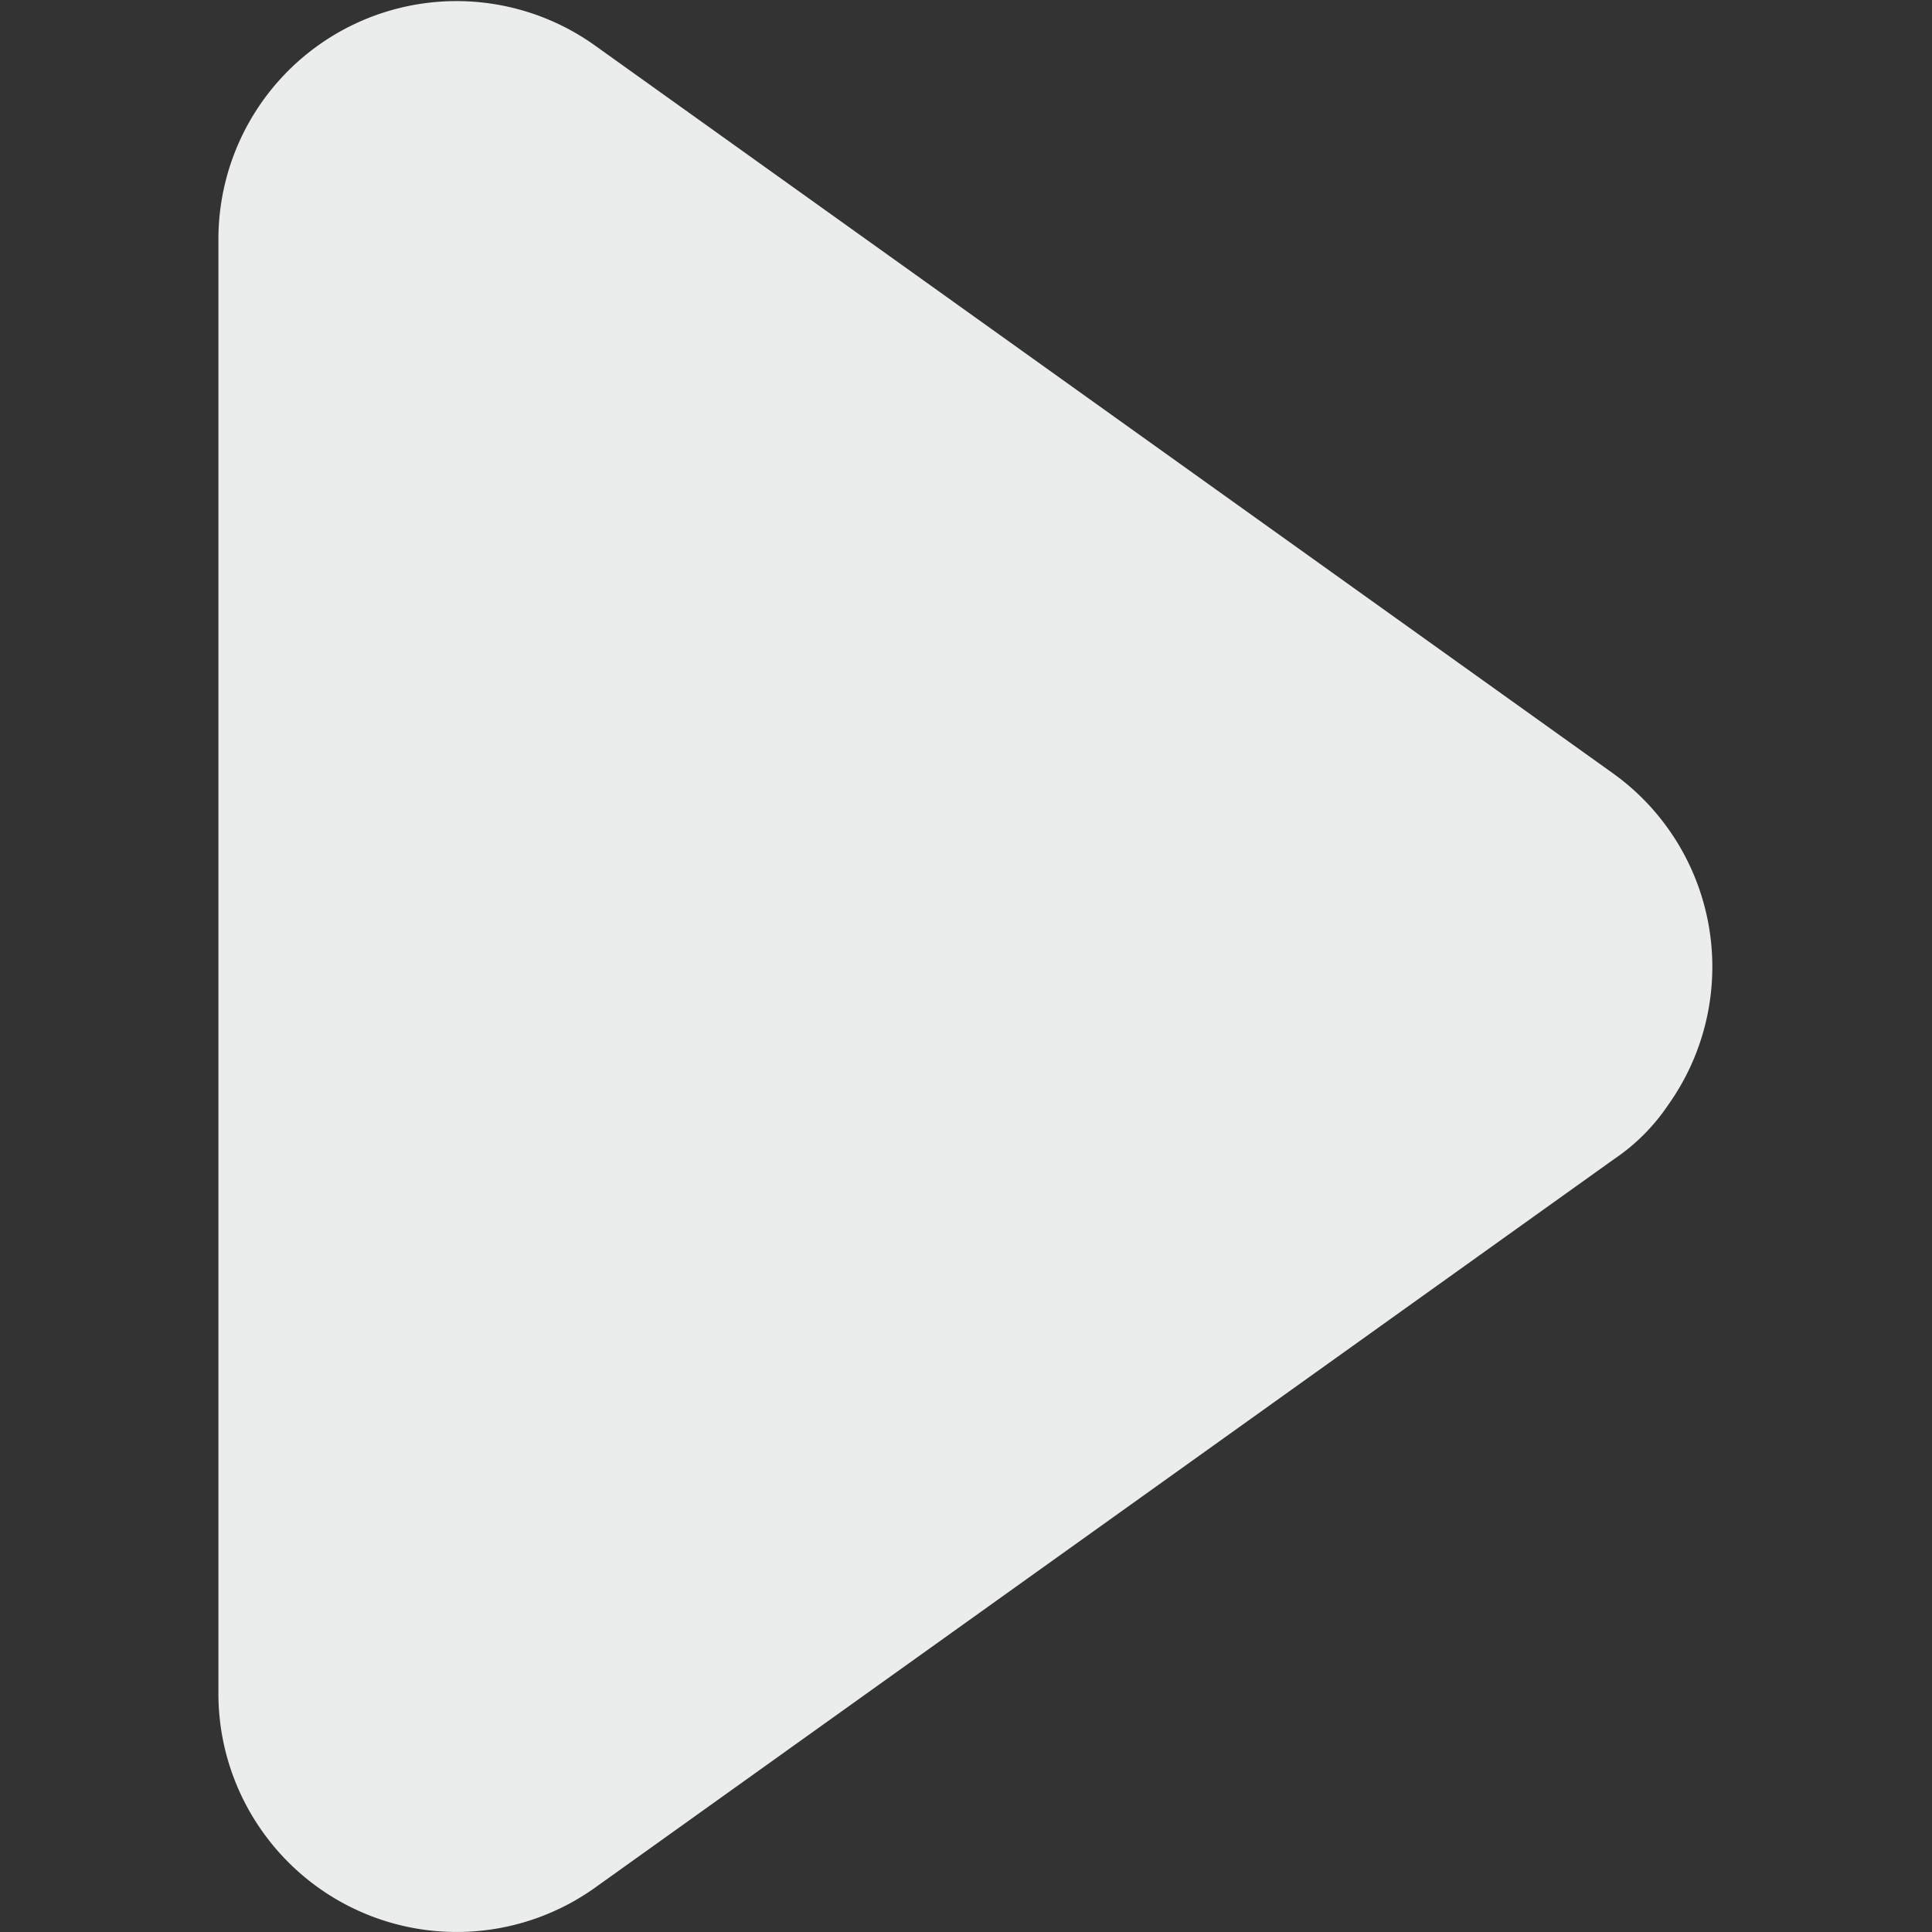 <?xml version="1.0" standalone="no"?><!DOCTYPE svg PUBLIC "-//W3C//DTD SVG 1.1//EN" "http://www.w3.org/Graphics/SVG/1.1/DTD/svg11.dtd"><svg t="1733816285075" class="icon" viewBox="0 0 1024 1024" version="1.1" xmlns="http://www.w3.org/2000/svg" p-id="2744" xmlns:xlink="http://www.w3.org/1999/xlink" width="32" height="32"><rect x="0" y="0" width="1024" height="1024" fill="#333333" stroke="none"/><path d="M855.232 614.538L315.146 1000.674A126.188 126.188 0 0 1 139.744 971.651 126.188 126.188 0 0 1 115.768 898.461V126.188A126.188 126.188 0 0 1 315.146 23.976l540.086 386.137a126.188 126.188 0 0 1 29.023 175.402 105.998 105.998 0 0 1-29.023 29.023z" fill="#ebecec" p-id="2745"></path></svg>